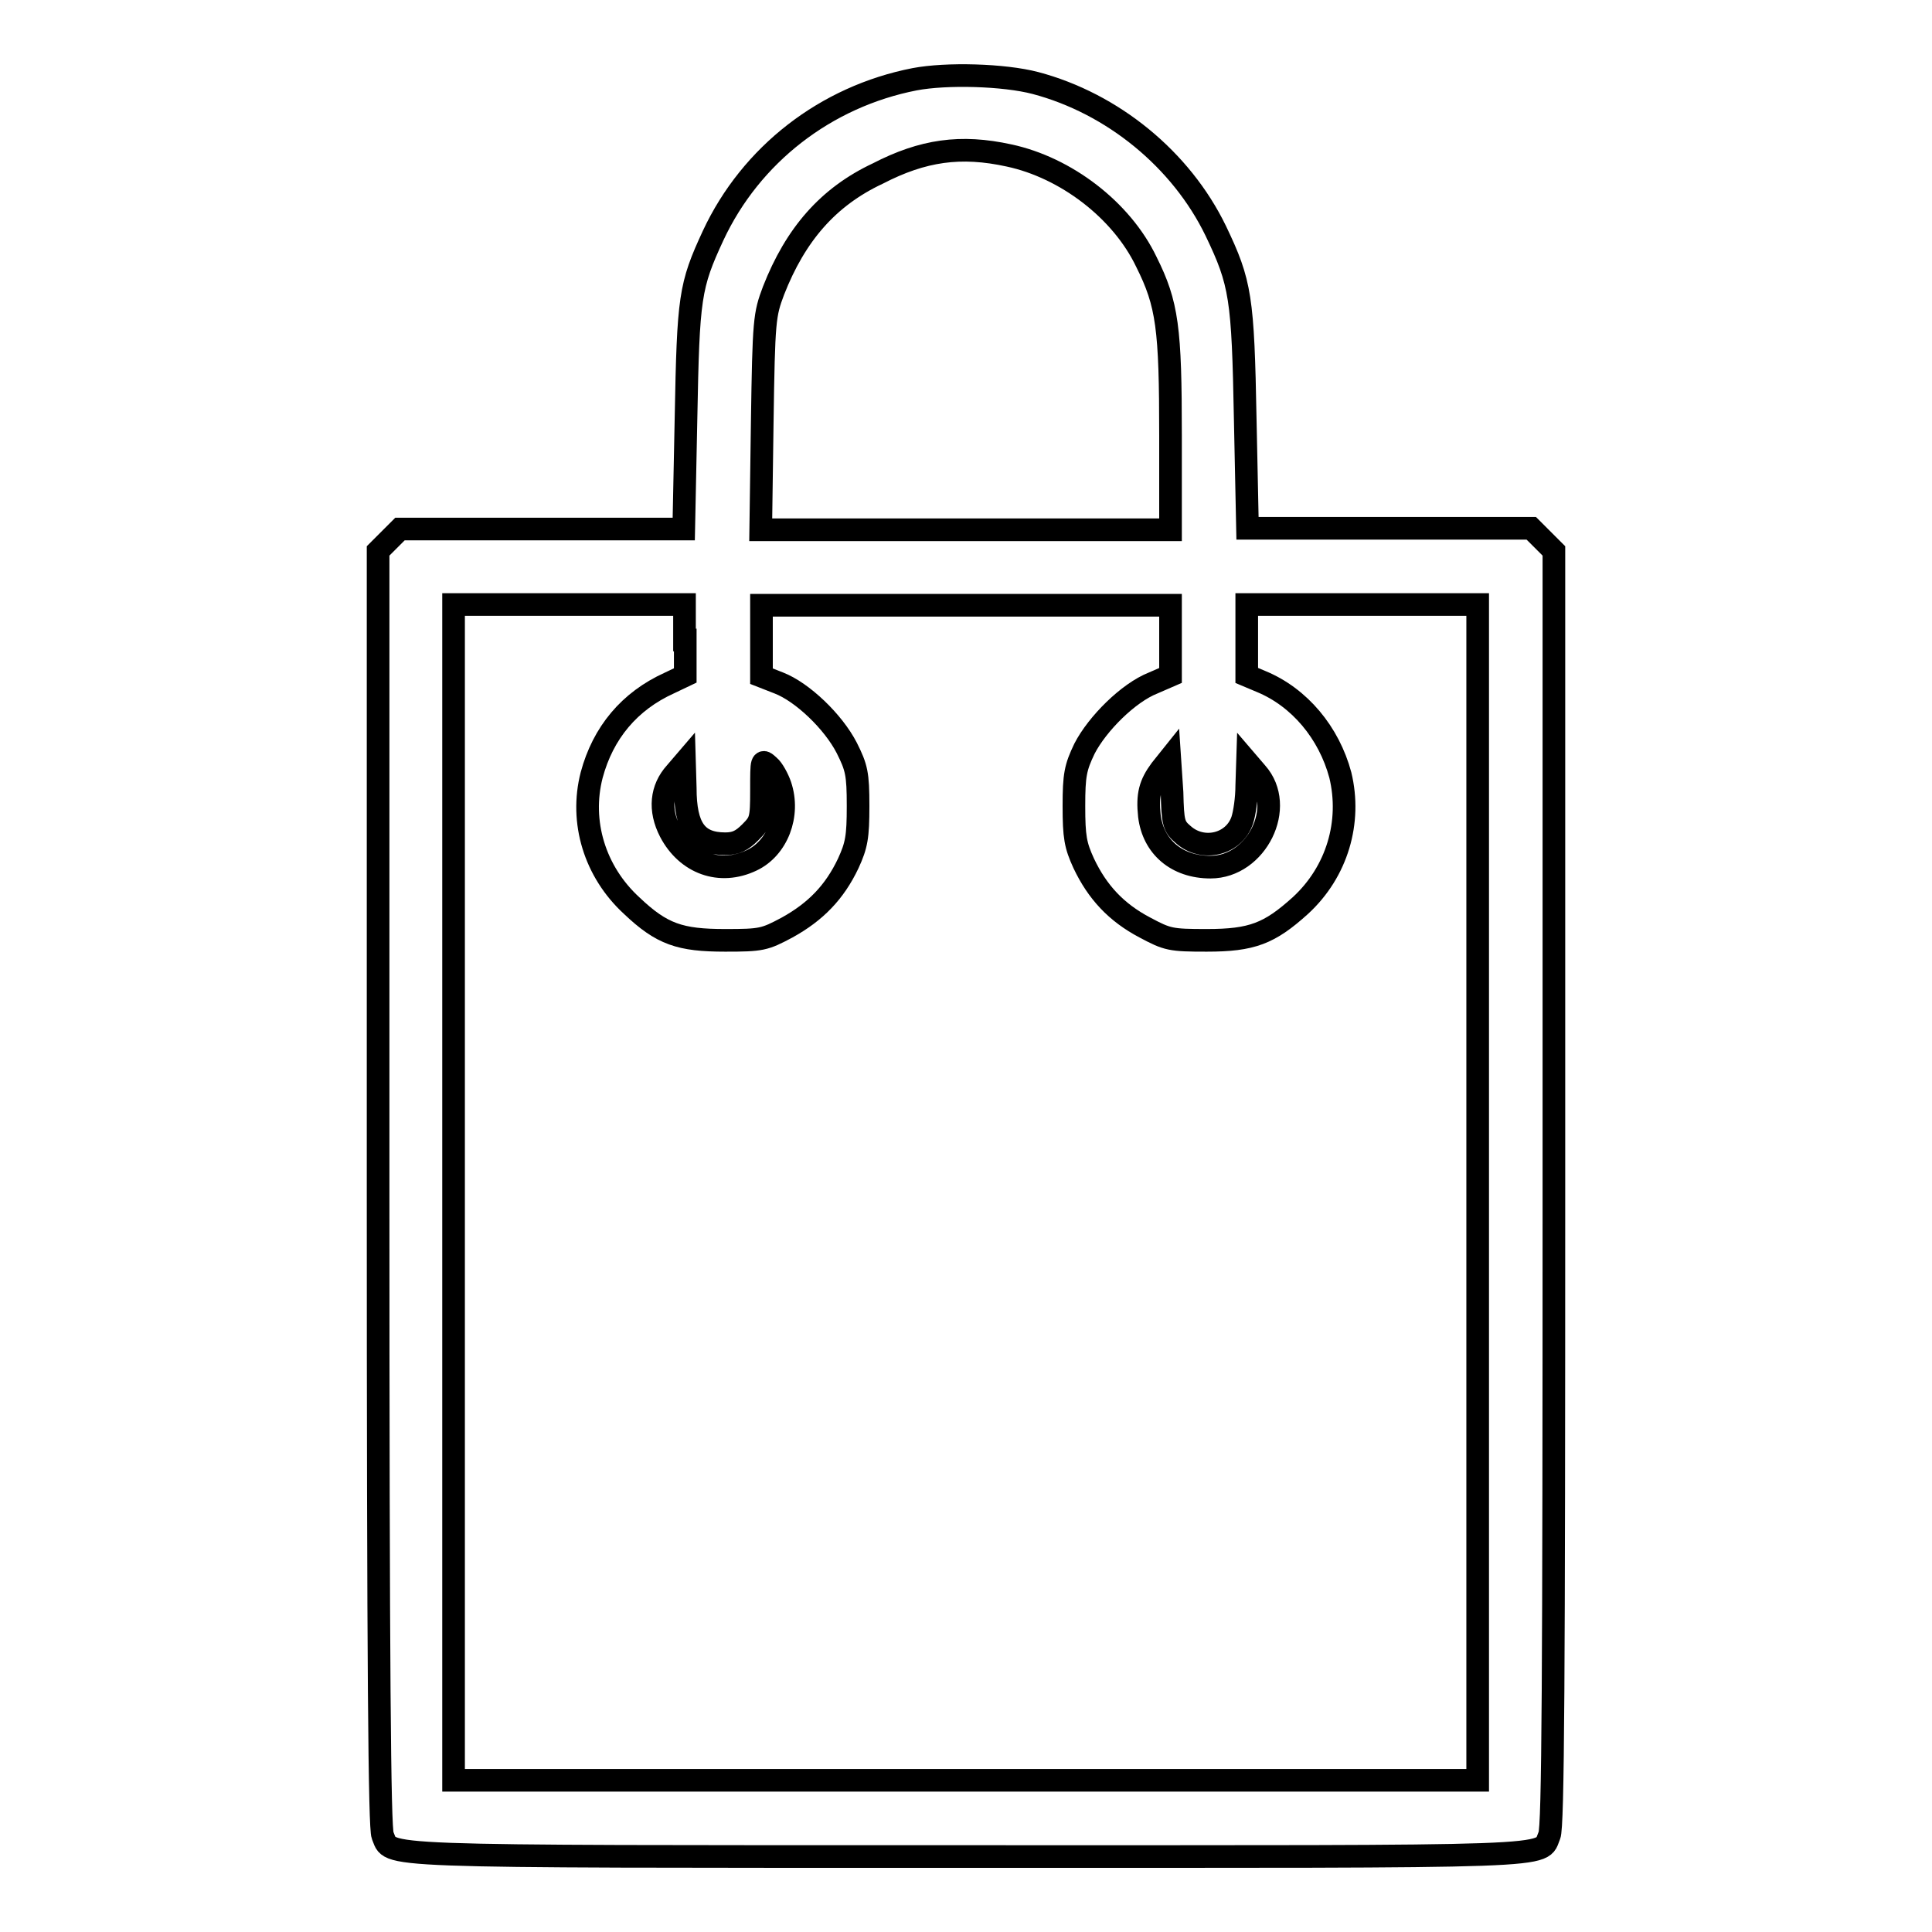 <?xml version="1.0" encoding="utf-8"?>
<!-- Svg Vector Icons : http://www.onlinewebfonts.com/icon -->
<!DOCTYPE svg PUBLIC "-//W3C//DTD SVG 1.1//EN" "http://www.w3.org/Graphics/SVG/1.1/DTD/svg11.dtd">
<svg version="1.1" xmlns="http://www.w3.org/2000/svg" xmlns:xlink="http://www.w3.org/1999/xlink" x="0px" y="0px" viewBox="0 0 256 256" enable-background="new 0 0 256 256" xml:space="preserve">
<g><g><g><path stroke-width="3" fill-opacity="0" stroke="#000000"  d="M121.2,10.5c-11.8,2.3-21.7,10-26.7,20.7c-3.1,6.7-3.3,8.1-3.6,24.2l-0.3,14.7H71.9H53l-1.5,1.5L50.1,73v84.5c0,64.4,0.2,84.7,0.6,85.7c1.3,2.9-3.1,2.8,77.3,2.8c80.4,0,76,0.2,77.3-2.8c0.5-1,0.6-21.4,0.6-85.7V73l-1.5-1.5l-1.5-1.5h-18.8h-18.8L165,55.6c-0.3-16.2-0.6-18.1-3.9-25c-4.6-9.5-13.7-16.9-23.9-19.6C133,9.9,125.4,9.7,121.2,10.5z M133.7,20.6c7.5,1.6,14.9,7.2,18.2,14.1c2.8,5.6,3.2,8.8,3.2,23v12.5H128h-27.2l0.2-14.2c0.2-13.7,0.3-14.3,1.5-17.5c2.9-7.4,7.2-12.4,13.8-15.5C122.3,19.9,127.3,19.2,133.7,20.6z M90.8,84.8v4.7l-2.1,1c-5.3,2.4-8.8,6.6-10.3,12.2c-1.6,6.2,0.4,12.8,5.3,17.3c4,3.8,6.4,4.6,12.4,4.6c4.8,0,5.2-0.1,8.2-1.7c3.8-2.1,6.3-4.7,8.1-8.5c1.1-2.4,1.3-3.5,1.3-7.6c0-4.3-0.2-5.1-1.5-7.7c-1.8-3.5-5.9-7.4-9-8.6l-2.3-0.9v-4.7v-4.7H128h27.1v4.6v4.7l-2.3,1c-3.3,1.3-7.4,5.4-9.1,8.7c-1.2,2.5-1.4,3.5-1.4,7.6c0,4.1,0.2,5.2,1.3,7.6c1.8,3.8,4.3,6.5,8.1,8.5c3,1.6,3.4,1.7,8.2,1.7c6,0,8.3-0.9,12.4-4.6c4.9-4.5,6.8-11.1,5.3-17.3c-1.5-5.6-5.4-10.3-10.5-12.4l-1.9-0.8v-4.7v-4.7h15.3h15.3V158v77.9H128H60.1V158V80.1h15.3h15.3V84.8z M103.4,104.1c1.3,3.9-0.4,8.3-3.8,9.9c-4.2,2-8.6,0.4-10.8-3.8c-1.5-2.9-1.2-5.7,0.7-7.8l1.2-1.4l0.1,3.4c0,5.3,1.5,7.4,5.3,7.4c1.4,0,2.2-0.4,3.3-1.5c1.4-1.4,1.5-1.7,1.5-5.6c0-4.1,0-4.1,1-3.2C102.4,101.9,103.1,103.2,103.4,104.1z M156.8,110.6c2.6,2.3,6.7,1.3,7.8-1.9c0.3-0.9,0.6-2.9,0.6-4.6l0.1-3.1l1.2,1.4c4,4.5,0,12.5-6.1,12.5c-4.5,0-7.6-2.7-8.1-6.8c-0.3-2.8,0.1-4.2,1.5-6.1l1.2-1.5l0.3,4.5C155.4,109,155.5,109.5,156.8,110.6z"/></g></g></g>
</svg>